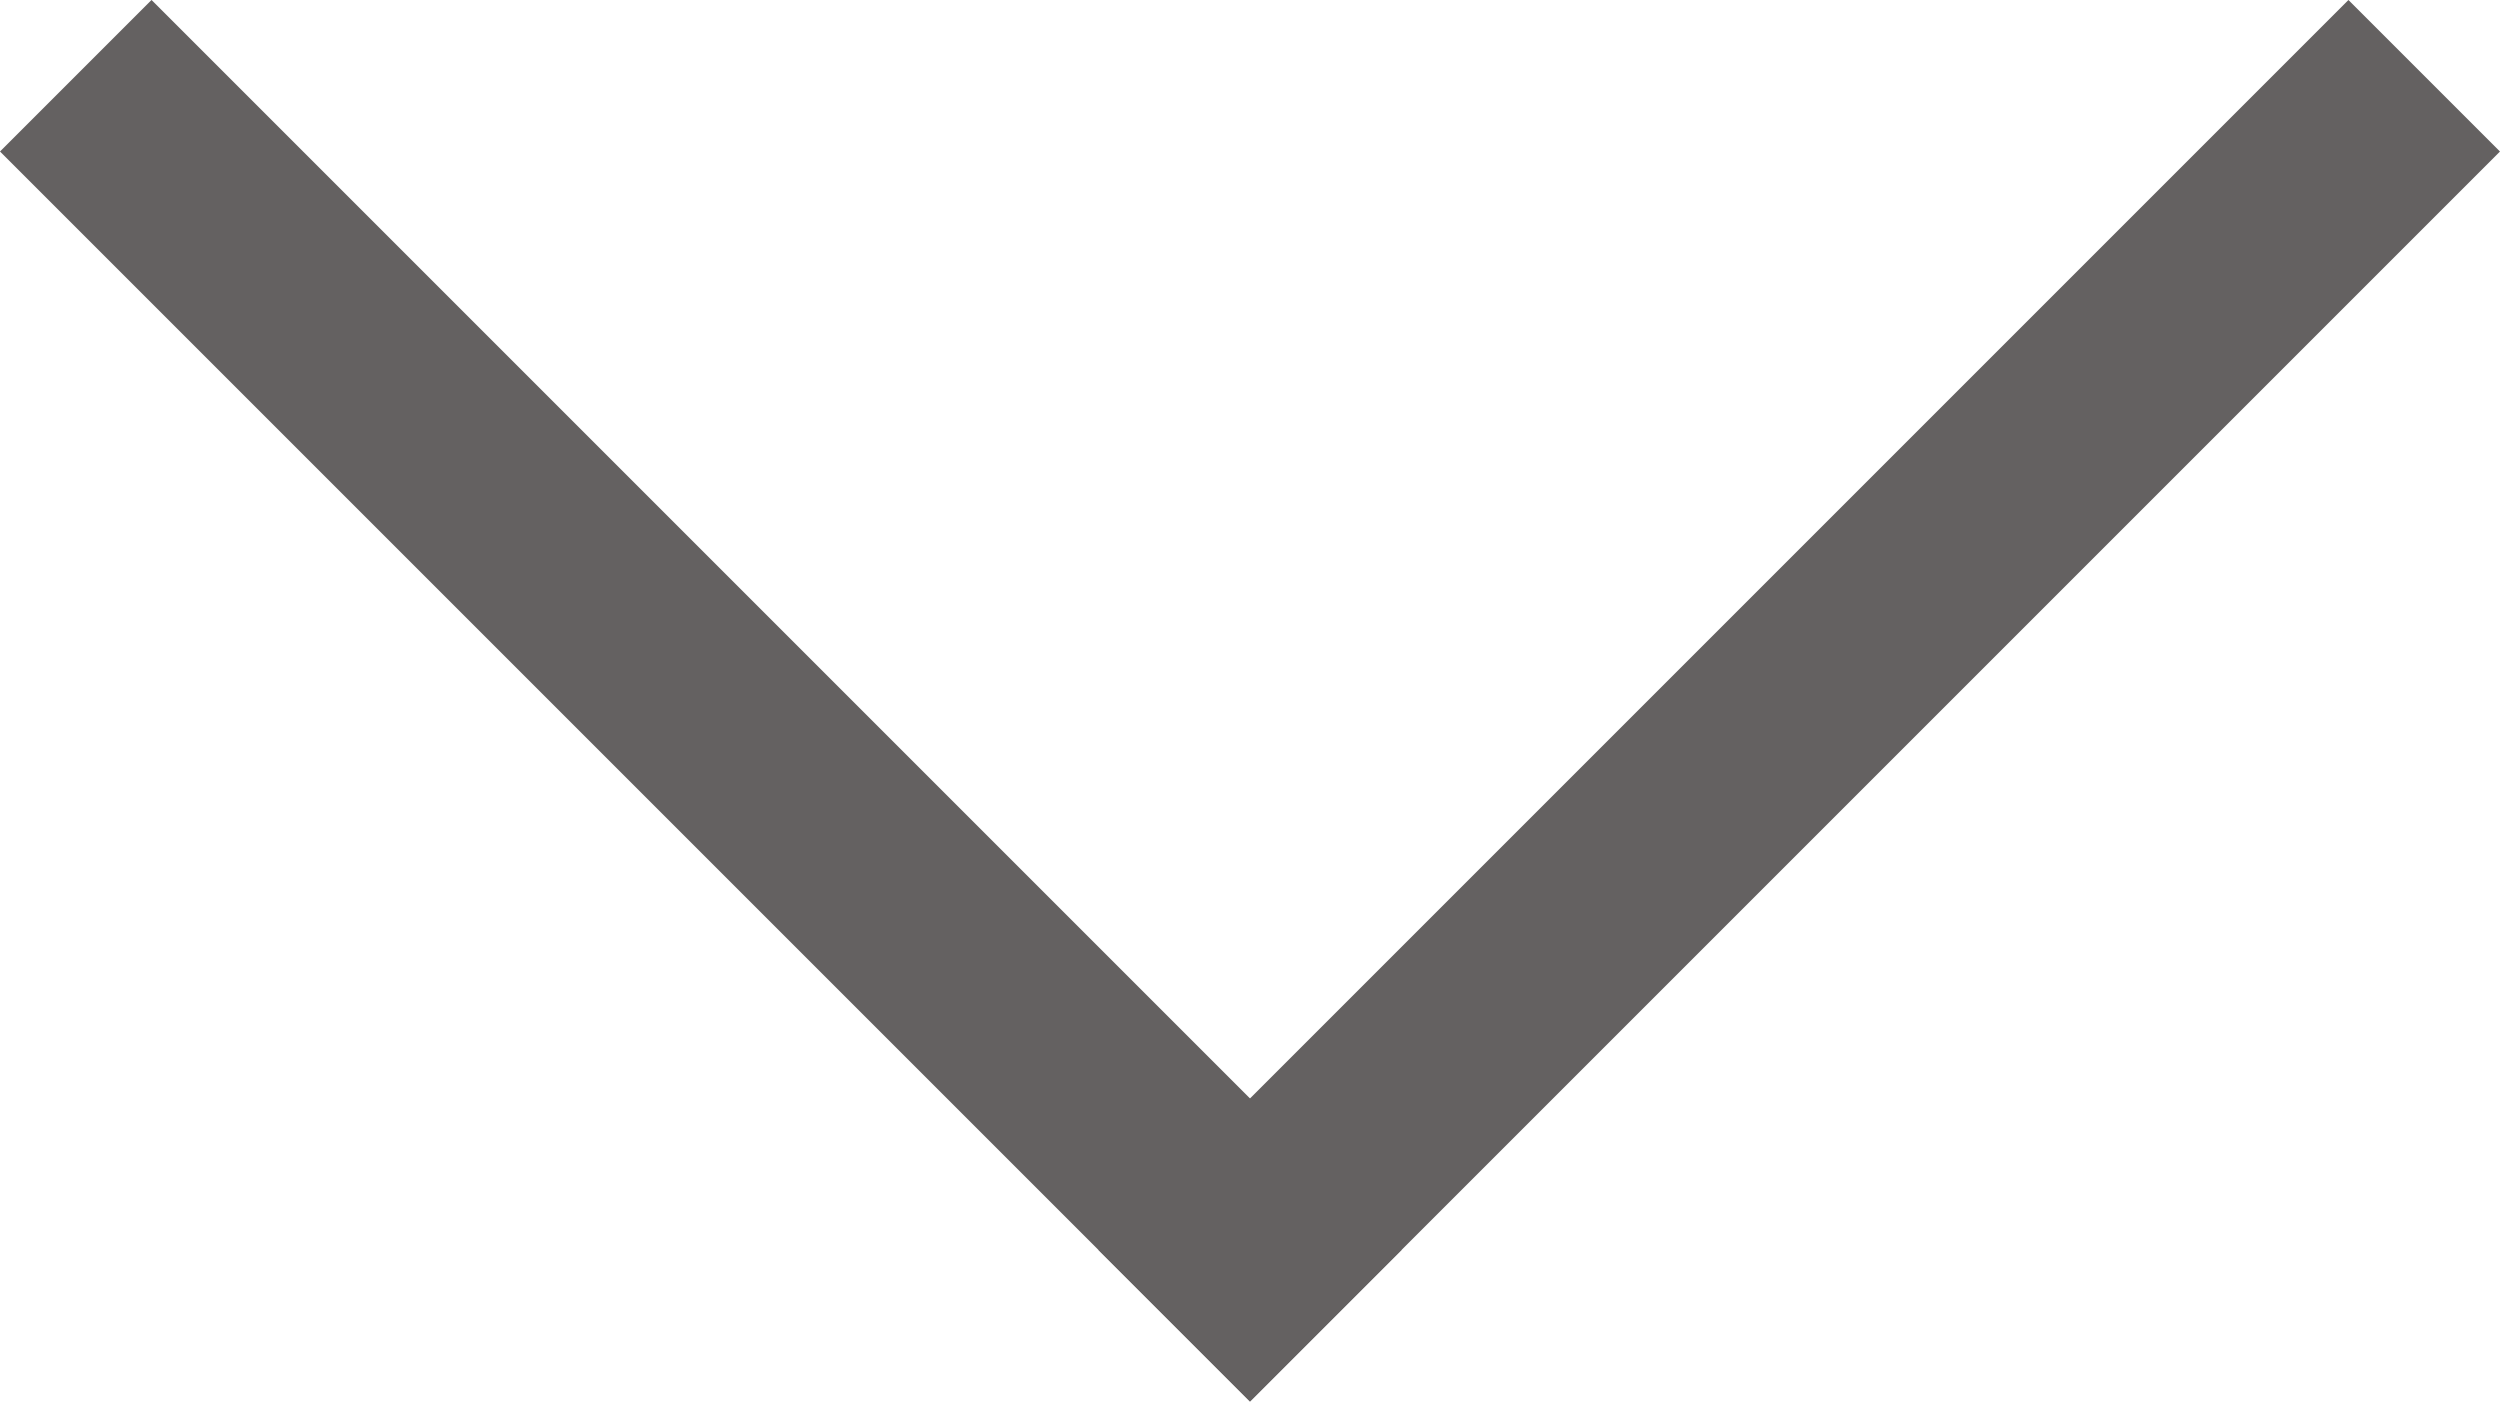 <svg xmlns="http://www.w3.org/2000/svg" width="54.669" height="30.648" viewBox="0 0 54.669 30.648">
  <g id="グループ化_6" data-name="グループ化 6" transform="translate(-416.331 -3922.021)">
    <rect id="長方形_90" data-name="長方形 90" width="4.686" height="38.657" transform="translate(416.331 3925.334) rotate(-45)" fill="#646161"/>
    <rect id="長方形_91" data-name="長方形 91" width="4.686" height="38.657" transform="translate(443.665 3952.669) rotate(-135)" fill="#646161"/>
  </g>
</svg>
